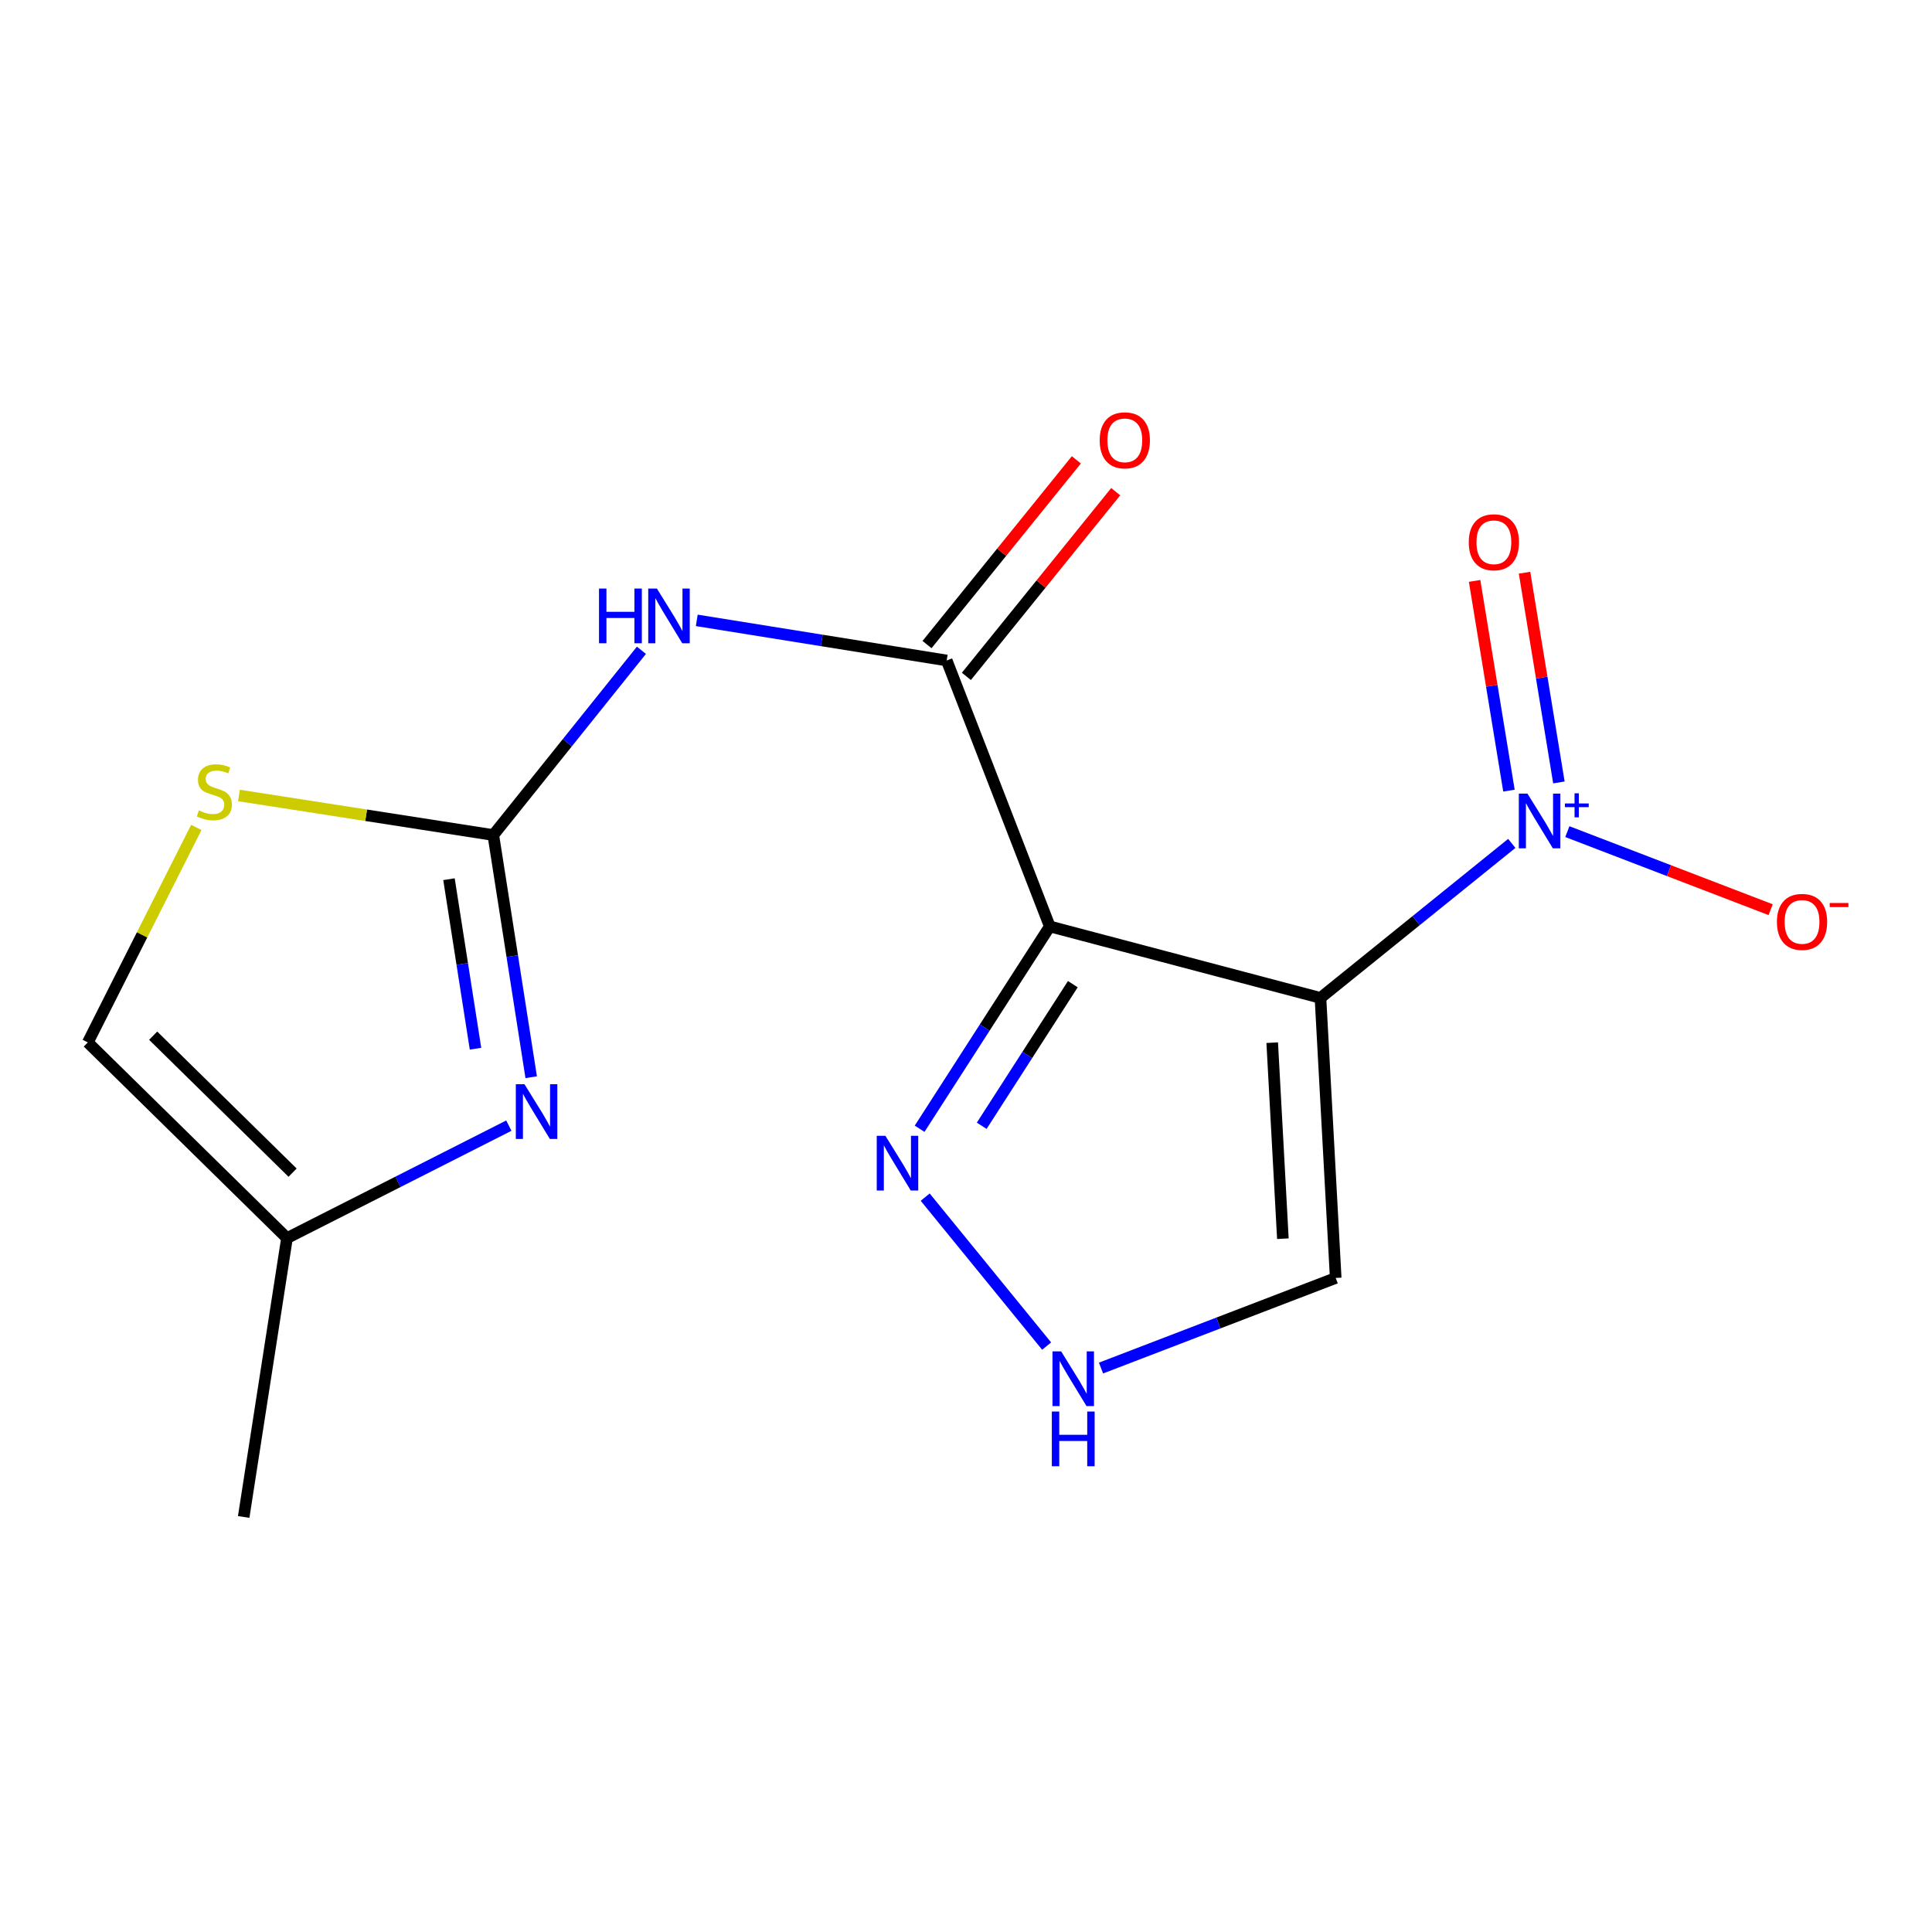 <?xml version='1.0' encoding='iso-8859-1'?>
<svg version='1.1' baseProfile='full'
              xmlns='http://www.w3.org/2000/svg'
                      xmlns:rdkit='http://www.rdkit.org/xml'
                      xmlns:xlink='http://www.w3.org/1999/xlink'
                  xml:space='preserve'
width='1000px' height='1000px' viewBox='0 0 1000 1000'>
<!-- END OF HEADER -->
<rect style='opacity:1.0;fill:#FFFFFF;stroke:none' width='1000' height='1000' x='0' y='0'> </rect>
<path class='bond-0' d='M 683.47,516.519 L 543.367,479.521' style='fill:none;fill-rule:evenodd;stroke:#000000;stroke-width:6px;stroke-linecap:butt;stroke-linejoin:miter;stroke-opacity:1' />
<path class='bond-1' d='M 683.47,516.519 L 732.982,476.532' style='fill:none;fill-rule:evenodd;stroke:#000000;stroke-width:6px;stroke-linecap:butt;stroke-linejoin:miter;stroke-opacity:1' />
<path class='bond-1' d='M 732.982,476.532 L 782.495,436.544' style='fill:none;fill-rule:evenodd;stroke:#0000FF;stroke-width:6px;stroke-linecap:butt;stroke-linejoin:miter;stroke-opacity:1' />
<path class='bond-8' d='M 683.47,516.519 L 691.358,661.468' style='fill:none;fill-rule:evenodd;stroke:#000000;stroke-width:6px;stroke-linecap:butt;stroke-linejoin:miter;stroke-opacity:1' />
<path class='bond-8' d='M 658.493,539.685 L 664.015,641.149' style='fill:none;fill-rule:evenodd;stroke:#000000;stroke-width:6px;stroke-linecap:butt;stroke-linejoin:miter;stroke-opacity:1' />
<path class='bond-3' d='M 543.367,479.521 L 490.01,341.864' style='fill:none;fill-rule:evenodd;stroke:#000000;stroke-width:6px;stroke-linecap:butt;stroke-linejoin:miter;stroke-opacity:1' />
<path class='bond-6' d='M 543.367,479.521 L 509.68,531.88' style='fill:none;fill-rule:evenodd;stroke:#000000;stroke-width:6px;stroke-linecap:butt;stroke-linejoin:miter;stroke-opacity:1' />
<path class='bond-6' d='M 509.68,531.88 L 475.993,584.24' style='fill:none;fill-rule:evenodd;stroke:#0000FF;stroke-width:6px;stroke-linecap:butt;stroke-linejoin:miter;stroke-opacity:1' />
<path class='bond-6' d='M 555.293,509.404 L 531.712,546.055' style='fill:none;fill-rule:evenodd;stroke:#000000;stroke-width:6px;stroke-linecap:butt;stroke-linejoin:miter;stroke-opacity:1' />
<path class='bond-6' d='M 531.712,546.055 L 508.131,582.707' style='fill:none;fill-rule:evenodd;stroke:#0000FF;stroke-width:6px;stroke-linecap:butt;stroke-linejoin:miter;stroke-opacity:1' />
<path class='bond-12' d='M 811.257,430.448 L 863.868,450.649' style='fill:none;fill-rule:evenodd;stroke:#0000FF;stroke-width:6px;stroke-linecap:butt;stroke-linejoin:miter;stroke-opacity:1' />
<path class='bond-12' d='M 863.868,450.649 L 916.479,470.85' style='fill:none;fill-rule:evenodd;stroke:#FF0000;stroke-width:6px;stroke-linecap:butt;stroke-linejoin:miter;stroke-opacity:1' />
<path class='bond-13' d='M 806.886,404.992 L 797.992,350.714' style='fill:none;fill-rule:evenodd;stroke:#0000FF;stroke-width:6px;stroke-linecap:butt;stroke-linejoin:miter;stroke-opacity:1' />
<path class='bond-13' d='M 797.992,350.714 L 789.098,296.436' style='fill:none;fill-rule:evenodd;stroke:#FF0000;stroke-width:6px;stroke-linecap:butt;stroke-linejoin:miter;stroke-opacity:1' />
<path class='bond-13' d='M 781.033,409.229 L 772.139,354.951' style='fill:none;fill-rule:evenodd;stroke:#0000FF;stroke-width:6px;stroke-linecap:butt;stroke-linejoin:miter;stroke-opacity:1' />
<path class='bond-13' d='M 772.139,354.951 L 763.245,300.672' style='fill:none;fill-rule:evenodd;stroke:#FF0000;stroke-width:6px;stroke-linecap:butt;stroke-linejoin:miter;stroke-opacity:1' />
<path class='bond-2' d='M 255.332,432.219 L 293.667,384.404' style='fill:none;fill-rule:evenodd;stroke:#000000;stroke-width:6px;stroke-linecap:butt;stroke-linejoin:miter;stroke-opacity:1' />
<path class='bond-2' d='M 293.667,384.404 L 332.002,336.589' style='fill:none;fill-rule:evenodd;stroke:#0000FF;stroke-width:6px;stroke-linecap:butt;stroke-linejoin:miter;stroke-opacity:1' />
<path class='bond-5' d='M 255.332,432.219 L 265.14,494.893' style='fill:none;fill-rule:evenodd;stroke:#000000;stroke-width:6px;stroke-linecap:butt;stroke-linejoin:miter;stroke-opacity:1' />
<path class='bond-5' d='M 265.14,494.893 L 274.948,557.567' style='fill:none;fill-rule:evenodd;stroke:#0000FF;stroke-width:6px;stroke-linecap:butt;stroke-linejoin:miter;stroke-opacity:1' />
<path class='bond-5' d='M 232.391,455.072 L 239.257,498.943' style='fill:none;fill-rule:evenodd;stroke:#000000;stroke-width:6px;stroke-linecap:butt;stroke-linejoin:miter;stroke-opacity:1' />
<path class='bond-5' d='M 239.257,498.943 L 246.123,542.815' style='fill:none;fill-rule:evenodd;stroke:#0000FF;stroke-width:6px;stroke-linecap:butt;stroke-linejoin:miter;stroke-opacity:1' />
<path class='bond-7' d='M 255.332,432.219 L 189.507,421.98' style='fill:none;fill-rule:evenodd;stroke:#000000;stroke-width:6px;stroke-linecap:butt;stroke-linejoin:miter;stroke-opacity:1' />
<path class='bond-7' d='M 189.507,421.98 L 123.683,411.742' style='fill:none;fill-rule:evenodd;stroke:#CCCC00;stroke-width:6px;stroke-linecap:butt;stroke-linejoin:miter;stroke-opacity:1' />
<path class='bond-4' d='M 490.01,341.864 L 425.329,331.483' style='fill:none;fill-rule:evenodd;stroke:#000000;stroke-width:6px;stroke-linecap:butt;stroke-linejoin:miter;stroke-opacity:1' />
<path class='bond-4' d='M 425.329,331.483 L 360.648,321.103' style='fill:none;fill-rule:evenodd;stroke:#0000FF;stroke-width:6px;stroke-linecap:butt;stroke-linejoin:miter;stroke-opacity:1' />
<path class='bond-14' d='M 500.197,350.099 L 538.843,302.294' style='fill:none;fill-rule:evenodd;stroke:#000000;stroke-width:6px;stroke-linecap:butt;stroke-linejoin:miter;stroke-opacity:1' />
<path class='bond-14' d='M 538.843,302.294 L 577.489,254.49' style='fill:none;fill-rule:evenodd;stroke:#FF0000;stroke-width:6px;stroke-linecap:butt;stroke-linejoin:miter;stroke-opacity:1' />
<path class='bond-14' d='M 479.823,333.629 L 518.47,285.824' style='fill:none;fill-rule:evenodd;stroke:#000000;stroke-width:6px;stroke-linecap:butt;stroke-linejoin:miter;stroke-opacity:1' />
<path class='bond-14' d='M 518.47,285.824 L 557.116,238.019' style='fill:none;fill-rule:evenodd;stroke:#FF0000;stroke-width:6px;stroke-linecap:butt;stroke-linejoin:miter;stroke-opacity:1' />
<path class='bond-10' d='M 263.37,582.629 L 205.957,611.737' style='fill:none;fill-rule:evenodd;stroke:#0000FF;stroke-width:6px;stroke-linecap:butt;stroke-linejoin:miter;stroke-opacity:1' />
<path class='bond-10' d='M 205.957,611.737 L 148.545,640.844' style='fill:none;fill-rule:evenodd;stroke:#000000;stroke-width:6px;stroke-linecap:butt;stroke-linejoin:miter;stroke-opacity:1' />
<path class='bond-16' d='M 478.878,619.629 L 541.734,696.726' style='fill:none;fill-rule:evenodd;stroke:#0000FF;stroke-width:6px;stroke-linecap:butt;stroke-linejoin:miter;stroke-opacity:1' />
<path class='bond-11' d='M 101.608,428.276 L 73.531,483.917' style='fill:none;fill-rule:evenodd;stroke:#CCCC00;stroke-width:6px;stroke-linecap:butt;stroke-linejoin:miter;stroke-opacity:1' />
<path class='bond-11' d='M 73.531,483.917 L 45.455,539.559' style='fill:none;fill-rule:evenodd;stroke:#000000;stroke-width:6px;stroke-linecap:butt;stroke-linejoin:miter;stroke-opacity:1' />
<path class='bond-9' d='M 691.358,661.468 L 630.621,684.783' style='fill:none;fill-rule:evenodd;stroke:#000000;stroke-width:6px;stroke-linecap:butt;stroke-linejoin:miter;stroke-opacity:1' />
<path class='bond-9' d='M 630.621,684.783 L 569.884,708.098' style='fill:none;fill-rule:evenodd;stroke:#0000FF;stroke-width:6px;stroke-linecap:butt;stroke-linejoin:miter;stroke-opacity:1' />
<path class='bond-15' d='M 148.545,640.844 L 126.131,785.182' style='fill:none;fill-rule:evenodd;stroke:#000000;stroke-width:6px;stroke-linecap:butt;stroke-linejoin:miter;stroke-opacity:1' />
<path class='bond-17' d='M 148.545,640.844 L 45.455,539.559' style='fill:none;fill-rule:evenodd;stroke:#000000;stroke-width:6px;stroke-linecap:butt;stroke-linejoin:miter;stroke-opacity:1' />
<path class='bond-17' d='M 151.442,606.964 L 79.279,536.064' style='fill:none;fill-rule:evenodd;stroke:#000000;stroke-width:6px;stroke-linecap:butt;stroke-linejoin:miter;stroke-opacity:1' />
<path  class='atom-2' d='M 790.619 410.767
L 799.899 425.767
Q 800.819 427.247, 802.299 429.927
Q 803.779 432.607, 803.859 432.767
L 803.859 410.767
L 807.619 410.767
L 807.619 439.087
L 803.739 439.087
L 793.779 422.687
Q 792.619 420.767, 791.379 418.567
Q 790.179 416.367, 789.819 415.687
L 789.819 439.087
L 786.139 439.087
L 786.139 410.767
L 790.619 410.767
' fill='#0000FF'/>
<path  class='atom-2' d='M 809.995 415.872
L 814.985 415.872
L 814.985 410.618
L 817.202 410.618
L 817.202 415.872
L 822.324 415.872
L 822.324 417.773
L 817.202 417.773
L 817.202 423.053
L 814.985 423.053
L 814.985 417.773
L 809.995 417.773
L 809.995 415.872
' fill='#0000FF'/>
<path  class='atom-5' d='M 310.049 304.635
L 313.889 304.635
L 313.889 316.675
L 328.369 316.675
L 328.369 304.635
L 332.209 304.635
L 332.209 332.955
L 328.369 332.955
L 328.369 319.875
L 313.889 319.875
L 313.889 332.955
L 310.049 332.955
L 310.049 304.635
' fill='#0000FF'/>
<path  class='atom-5' d='M 340.009 304.635
L 349.289 319.635
Q 350.209 321.115, 351.689 323.795
Q 353.169 326.475, 353.249 326.635
L 353.249 304.635
L 357.009 304.635
L 357.009 332.955
L 353.129 332.955
L 343.169 316.555
Q 342.009 314.635, 340.769 312.435
Q 339.569 310.235, 339.209 309.555
L 339.209 332.955
L 335.529 332.955
L 335.529 304.635
L 340.009 304.635
' fill='#0000FF'/>
<path  class='atom-6' d='M 271.471 561.189
L 280.751 576.189
Q 281.671 577.669, 283.151 580.349
Q 284.631 583.029, 284.711 583.189
L 284.711 561.189
L 288.471 561.189
L 288.471 589.509
L 284.591 589.509
L 274.631 573.109
Q 273.471 571.189, 272.231 568.989
Q 271.031 566.789, 270.671 566.109
L 270.671 589.509
L 266.991 589.509
L 266.991 561.189
L 271.471 561.189
' fill='#0000FF'/>
<path  class='atom-7' d='M 458.279 587.882
L 467.559 602.882
Q 468.479 604.362, 469.959 607.042
Q 471.439 609.722, 471.519 609.882
L 471.519 587.882
L 475.279 587.882
L 475.279 616.202
L 471.399 616.202
L 461.439 599.802
Q 460.279 597.882, 459.039 595.682
Q 457.839 593.482, 457.479 592.802
L 457.479 616.202
L 453.799 616.202
L 453.799 587.882
L 458.279 587.882
' fill='#0000FF'/>
<path  class='atom-8' d='M 102.95 419.481
Q 103.27 419.601, 104.59 420.161
Q 105.91 420.721, 107.35 421.081
Q 108.83 421.401, 110.27 421.401
Q 112.95 421.401, 114.51 420.121
Q 116.07 418.801, 116.07 416.521
Q 116.07 414.961, 115.27 414.001
Q 114.51 413.041, 113.31 412.521
Q 112.11 412.001, 110.11 411.401
Q 107.59 410.641, 106.07 409.921
Q 104.59 409.201, 103.51 407.681
Q 102.47 406.161, 102.47 403.601
Q 102.47 400.041, 104.87 397.841
Q 107.31 395.641, 112.11 395.641
Q 115.39 395.641, 119.11 397.201
L 118.19 400.281
Q 114.79 398.881, 112.23 398.881
Q 109.47 398.881, 107.95 400.041
Q 106.43 401.161, 106.47 403.121
Q 106.47 404.641, 107.23 405.561
Q 108.03 406.481, 109.15 407.001
Q 110.31 407.521, 112.23 408.121
Q 114.79 408.921, 116.31 409.721
Q 117.83 410.521, 118.91 412.161
Q 120.03 413.761, 120.03 416.521
Q 120.03 420.441, 117.39 422.561
Q 114.79 424.641, 110.43 424.641
Q 107.91 424.641, 105.99 424.081
Q 104.11 423.561, 101.87 422.641
L 102.95 419.481
' fill='#CCCC00'/>
<path  class='atom-10' d='M 549.246 699.457
L 558.526 714.457
Q 559.446 715.937, 560.926 718.617
Q 562.406 721.297, 562.486 721.457
L 562.486 699.457
L 566.246 699.457
L 566.246 727.777
L 562.366 727.777
L 552.406 711.377
Q 551.246 709.457, 550.006 707.257
Q 548.806 705.057, 548.446 704.377
L 548.446 727.777
L 544.766 727.777
L 544.766 699.457
L 549.246 699.457
' fill='#0000FF'/>
<path  class='atom-10' d='M 544.426 730.609
L 548.266 730.609
L 548.266 742.649
L 562.746 742.649
L 562.746 730.609
L 566.586 730.609
L 566.586 758.929
L 562.746 758.929
L 562.746 745.849
L 548.266 745.849
L 548.266 758.929
L 544.426 758.929
L 544.426 730.609
' fill='#0000FF'/>
<path  class='atom-13' d='M 919.732 477.171
Q 919.732 470.371, 923.092 466.571
Q 926.452 462.771, 932.732 462.771
Q 939.012 462.771, 942.372 466.571
Q 945.732 470.371, 945.732 477.171
Q 945.732 484.051, 942.332 487.971
Q 938.932 491.851, 932.732 491.851
Q 926.492 491.851, 923.092 487.971
Q 919.732 484.091, 919.732 477.171
M 932.732 488.651
Q 937.052 488.651, 939.372 485.771
Q 941.732 482.851, 941.732 477.171
Q 941.732 471.611, 939.372 468.811
Q 937.052 465.971, 932.732 465.971
Q 928.412 465.971, 926.052 468.771
Q 923.732 471.571, 923.732 477.171
Q 923.732 482.891, 926.052 485.771
Q 928.412 488.651, 932.732 488.651
' fill='#FF0000'/>
<path  class='atom-13' d='M 947.052 467.393
L 956.74 467.393
L 956.74 469.505
L 947.052 469.505
L 947.052 467.393
' fill='#FF0000'/>
<path  class='atom-14' d='M 760.228 280.669
Q 760.228 273.869, 763.588 270.069
Q 766.948 266.269, 773.228 266.269
Q 779.508 266.269, 782.868 270.069
Q 786.228 273.869, 786.228 280.669
Q 786.228 287.549, 782.828 291.469
Q 779.428 295.349, 773.228 295.349
Q 766.988 295.349, 763.588 291.469
Q 760.228 287.589, 760.228 280.669
M 773.228 292.149
Q 777.548 292.149, 779.868 289.269
Q 782.228 286.349, 782.228 280.669
Q 782.228 275.109, 779.868 272.309
Q 777.548 269.469, 773.228 269.469
Q 768.908 269.469, 766.548 272.269
Q 764.228 275.069, 764.228 280.669
Q 764.228 286.389, 766.548 289.269
Q 768.908 292.149, 773.228 292.149
' fill='#FF0000'/>
<path  class='atom-15' d='M 569.199 227.909
Q 569.199 221.109, 572.559 217.309
Q 575.919 213.509, 582.199 213.509
Q 588.479 213.509, 591.839 217.309
Q 595.199 221.109, 595.199 227.909
Q 595.199 234.789, 591.799 238.709
Q 588.399 242.589, 582.199 242.589
Q 575.959 242.589, 572.559 238.709
Q 569.199 234.829, 569.199 227.909
M 582.199 239.389
Q 586.519 239.389, 588.839 236.509
Q 591.199 233.589, 591.199 227.909
Q 591.199 222.349, 588.839 219.549
Q 586.519 216.709, 582.199 216.709
Q 577.879 216.709, 575.519 219.509
Q 573.199 222.309, 573.199 227.909
Q 573.199 233.629, 575.519 236.509
Q 577.879 239.389, 582.199 239.389
' fill='#FF0000'/>
</svg>
